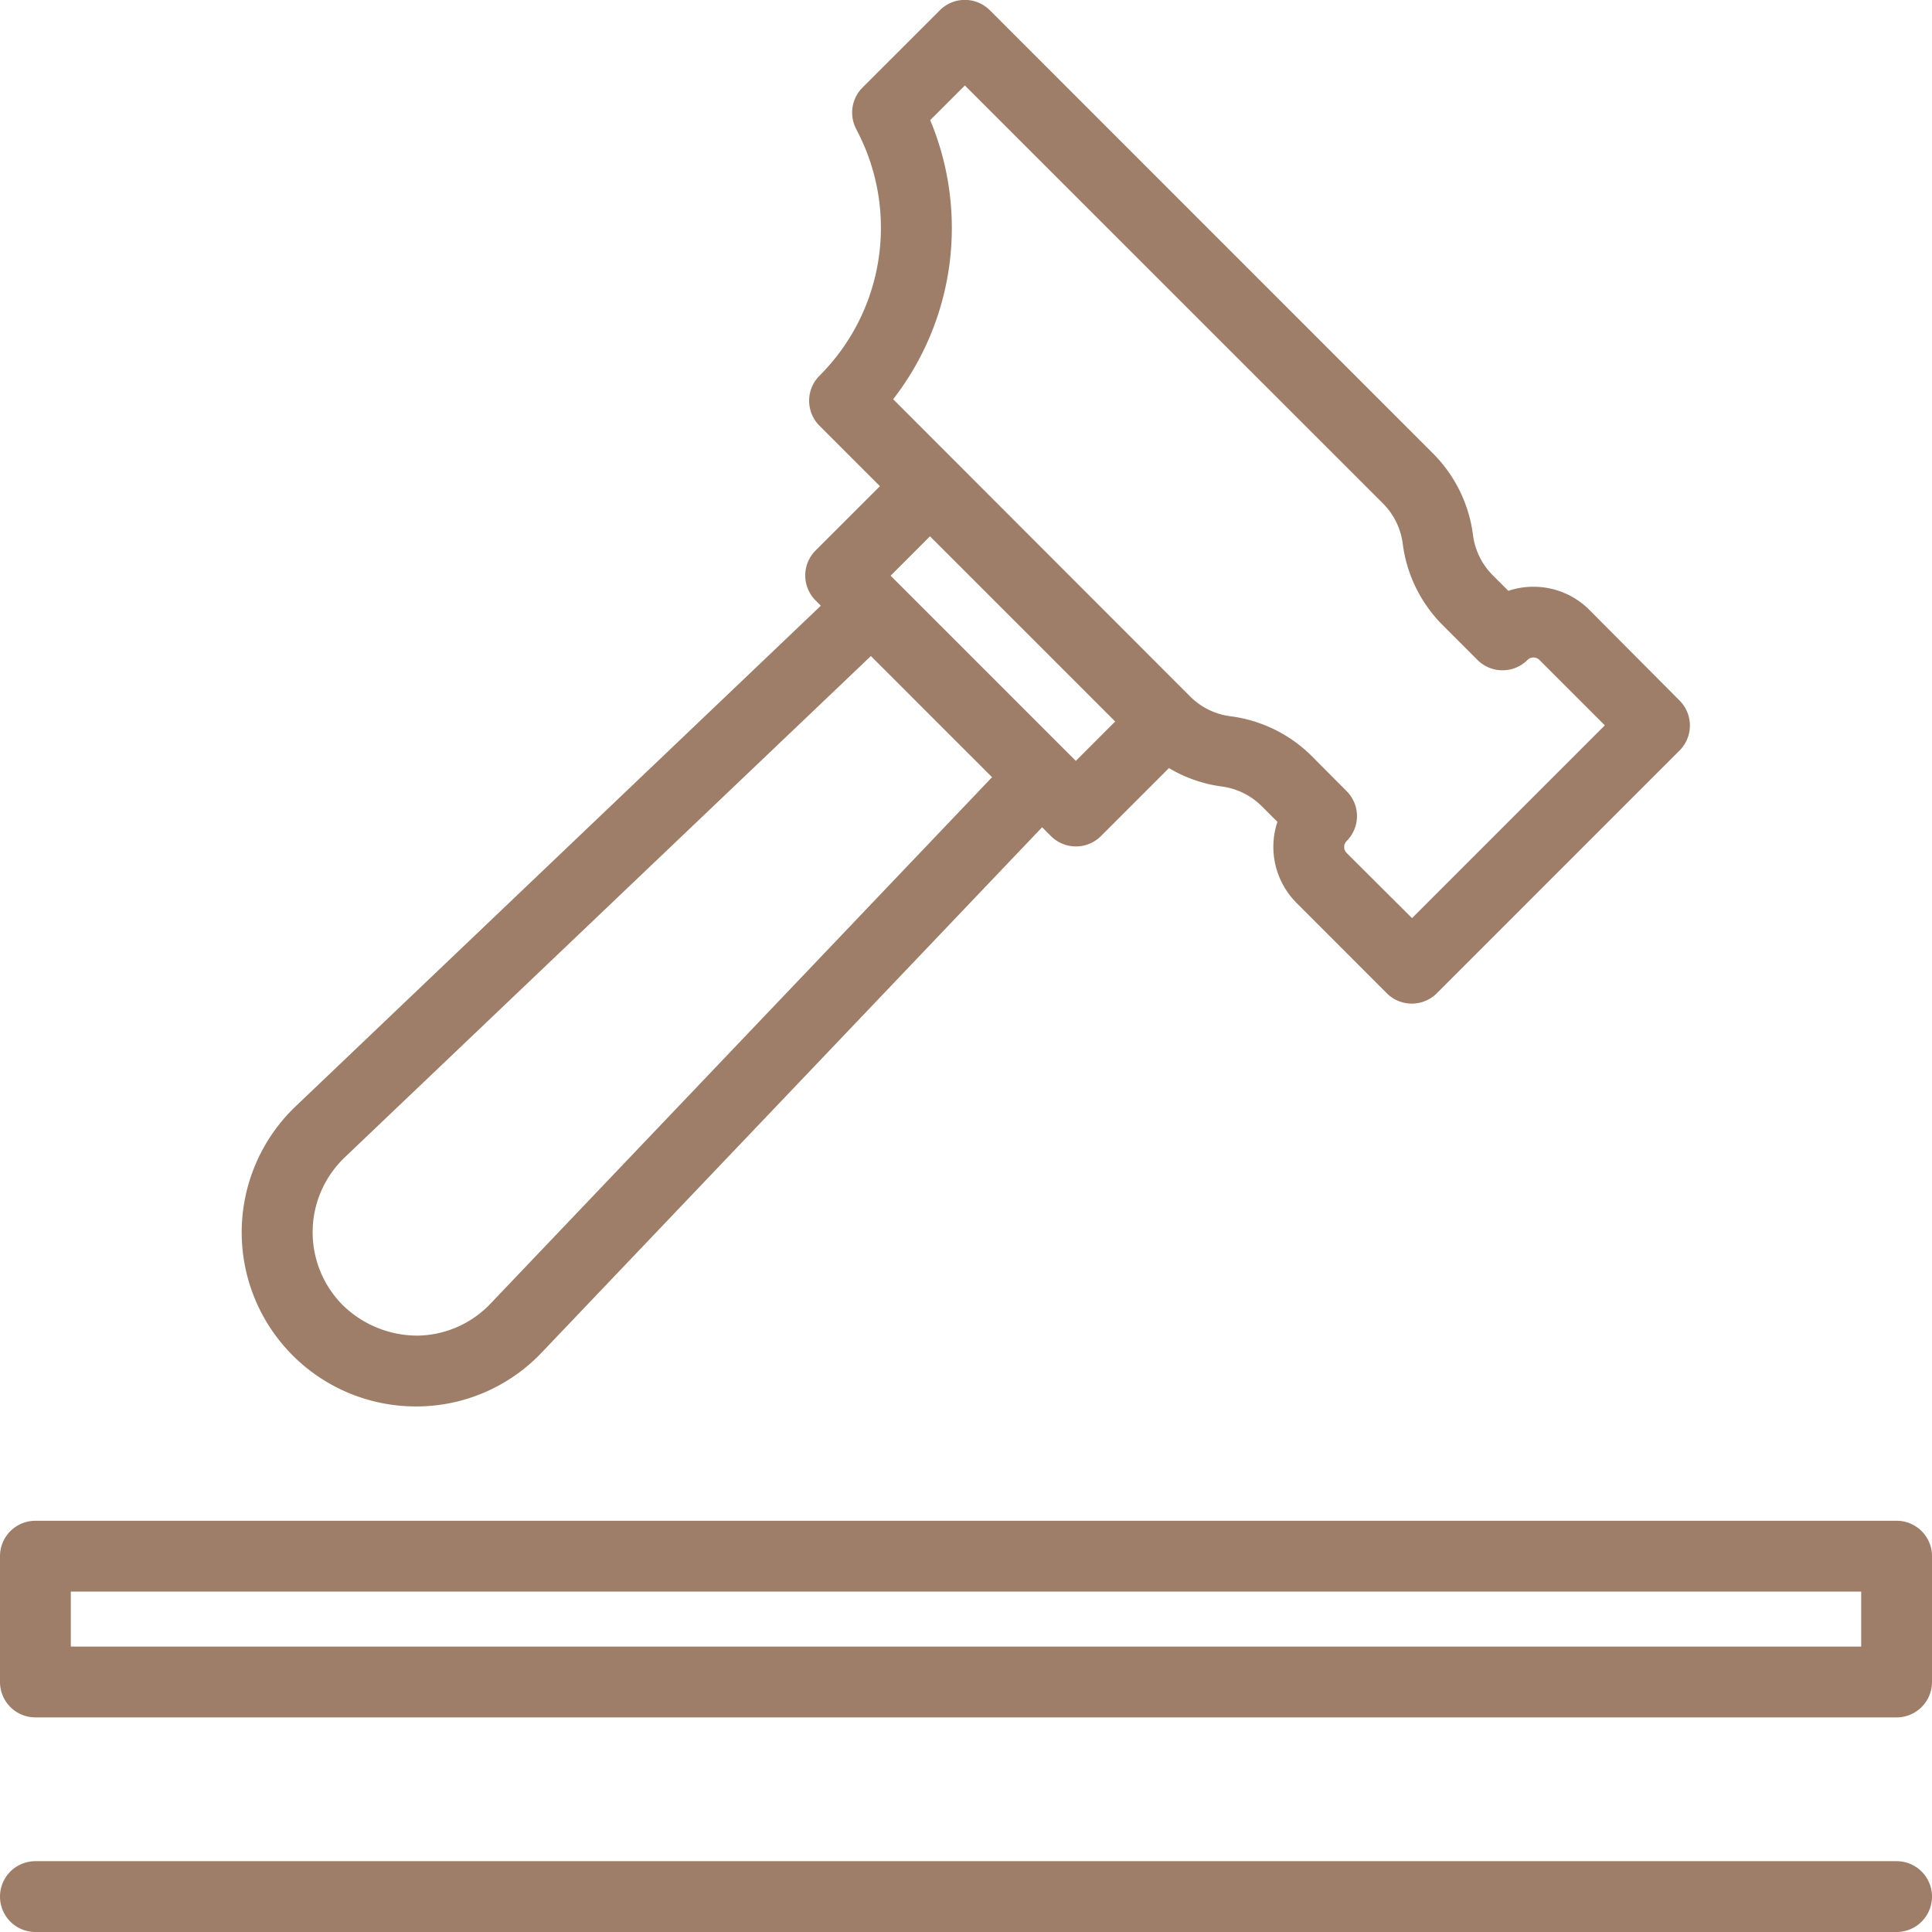 <svg xmlns="http://www.w3.org/2000/svg" width="65.801" height="65.801" viewBox="0 0 65.801 65.801"><defs><style>.a{fill:#9f7e69;}</style></defs><g transform="translate(-16.25 -16.25)"><path class="a" d="M80.845,91.423H17.456a1.206,1.206,0,0,0-1.206,1.206v4.285a1.206,1.206,0,0,0,1.206,1.206H80.845a1.206,1.206,0,0,0,1.206-1.206V92.629a1.205,1.205,0,0,0-1.206-1.206Zm-1.206,2.412v1.873H18.662V93.835Z" transform="translate(0 -23.378)"/><path class="a" d="M80.845,108.25H17.456a1.206,1.206,0,0,0,0,2.412H80.845a1.206,1.206,0,1,0,0-2.412Z" transform="translate(0 -28.611)"/><path class="a" d="M34.125,64.151H34.2a5.887,5.887,0,0,0,4.22-1.84L55.459,44.425l.3.3a1.205,1.205,0,0,0,1.705,0l2.315-2.315a4.74,4.74,0,0,0,1.791.626,2.364,2.364,0,0,1,1.366.669l.537.536A2.7,2.7,0,0,0,64.122,47L67.2,50.081a1.206,1.206,0,0,0,1.7,0l8.268-8.268a1.205,1.205,0,0,0,0-1.705L74.1,37.024a2.679,2.679,0,0,0-1.907-.79,2.707,2.707,0,0,0-.855.138l-.536-.535a2.354,2.354,0,0,1-.668-1.367A4.794,4.794,0,0,0,68.778,31.7L53.68,16.6a1.205,1.205,0,0,0-1.705,0l-2.632,2.631a1.205,1.205,0,0,0-.223,1.4l.069.138a7.116,7.116,0,0,1-1.312,8.277,1.205,1.205,0,0,0,0,1.705l2.058,2.058L47.742,35a1.206,1.206,0,0,0,0,1.7l.18.18L30.036,53.929a5.93,5.93,0,0,0,4.089,10.222Zm17.522-43.81,1.181-1.18L67.071,33.4a2.373,2.373,0,0,1,.67,1.367,4.769,4.769,0,0,0,1.357,2.77l1.188,1.189a1.205,1.205,0,0,0,1.705,0,.287.287,0,0,1,.405,0l2.228,2.228-6.566,6.566L65.83,45.3a.288.288,0,0,1,0-.405,1.2,1.2,0,0,0,0-1.7L64.641,42a4.789,4.789,0,0,0-2.77-1.356,2.353,2.353,0,0,1-1.365-.668L50.386,29.847a9.517,9.517,0,0,0,1.261-9.506Zm6.3,20.482-1.34,1.341L50.3,35.857l1.34-1.341ZM31.7,55.675,49.628,38.594l4.126,4.126L36.674,60.648a3.493,3.493,0,0,1-2.5,1.091,3.64,3.64,0,0,1-2.53-1.034,3.517,3.517,0,0,1,.061-5.033Z" transform="translate(-3.716)"/></g></svg>